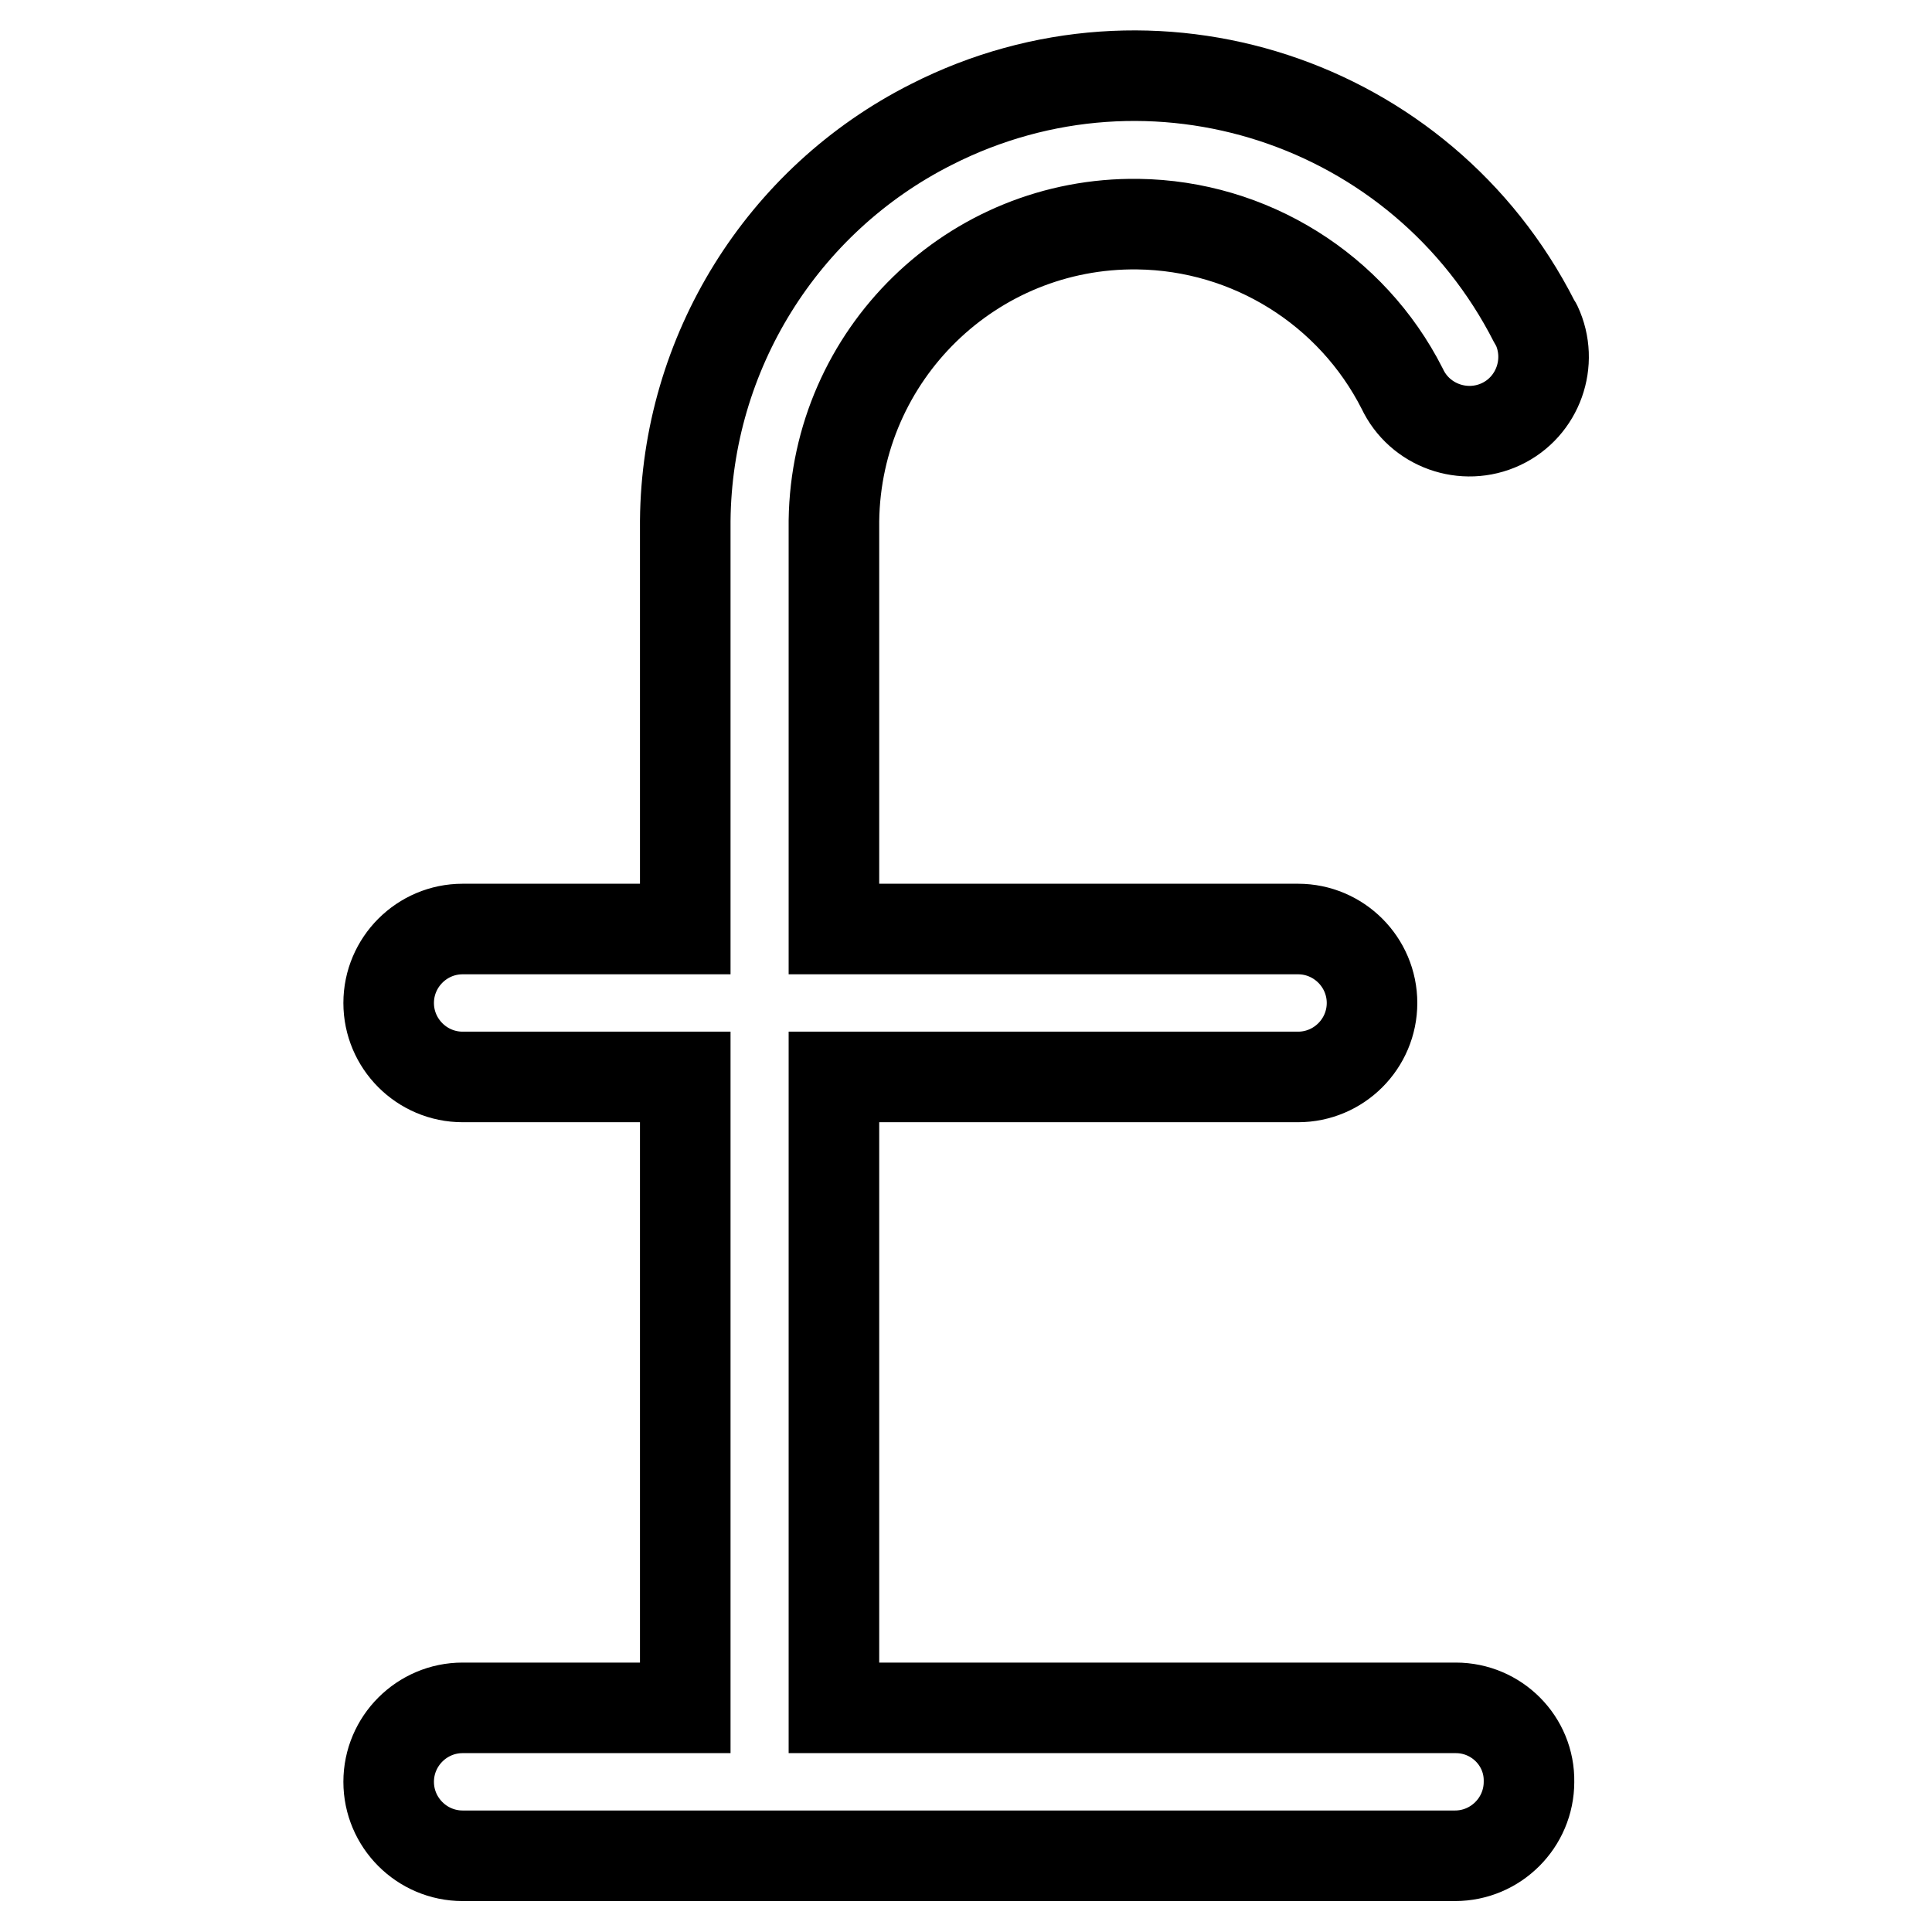 <?xml version="1.0" encoding="utf-8"?>
<!-- Svg Vector Icons : http://www.onlinewebfonts.com/icon -->
<!DOCTYPE svg PUBLIC "-//W3C//DTD SVG 1.1//EN" "http://www.w3.org/Graphics/SVG/1.1/DTD/svg11.dtd">
<svg version="1.1" xmlns="http://www.w3.org/2000/svg" xmlns:xlink="http://www.w3.org/1999/xlink" x="0px" y="0px" viewBox="0 0 256 256" enable-background="new 0 0 256 256" xml:space="preserve">
<g> <path stroke-width="12" fill-opacity="0" stroke="#000000"  d="M192.9,226.3h-82.4v-83.6H172c5.4,0,9.8-4.4,9.8-9.8c0-5.4-4.4-9.8-9.8-9.8h-61.5V69 c0.3-22,18.3-39.6,40.3-39.3c14.8,0.2,28.3,8.6,35,21.8c2.3,4.9,8.2,7,13.1,4.7s7-8.2,4.7-13.1c-0.1-0.2-0.2-0.3-0.3-0.5 c-14.9-29.3-50.6-41-79.9-26.1C103.6,26.5,91,46.8,90.8,69v54.1H61.3c-5.4,0-9.8,4.4-9.8,9.8c0,5.4,4.4,9.8,9.8,9.8h29.5v83.6H61.3 c-5.4,0-9.8,4.4-9.8,9.8c0,5.4,4.4,9.8,9.8,9.8h131.5c5.4,0,9.8-4.4,9.8-9.8C202.7,230.7,198.3,226.3,192.9,226.3L192.9,226.3z"/></g>
</svg>